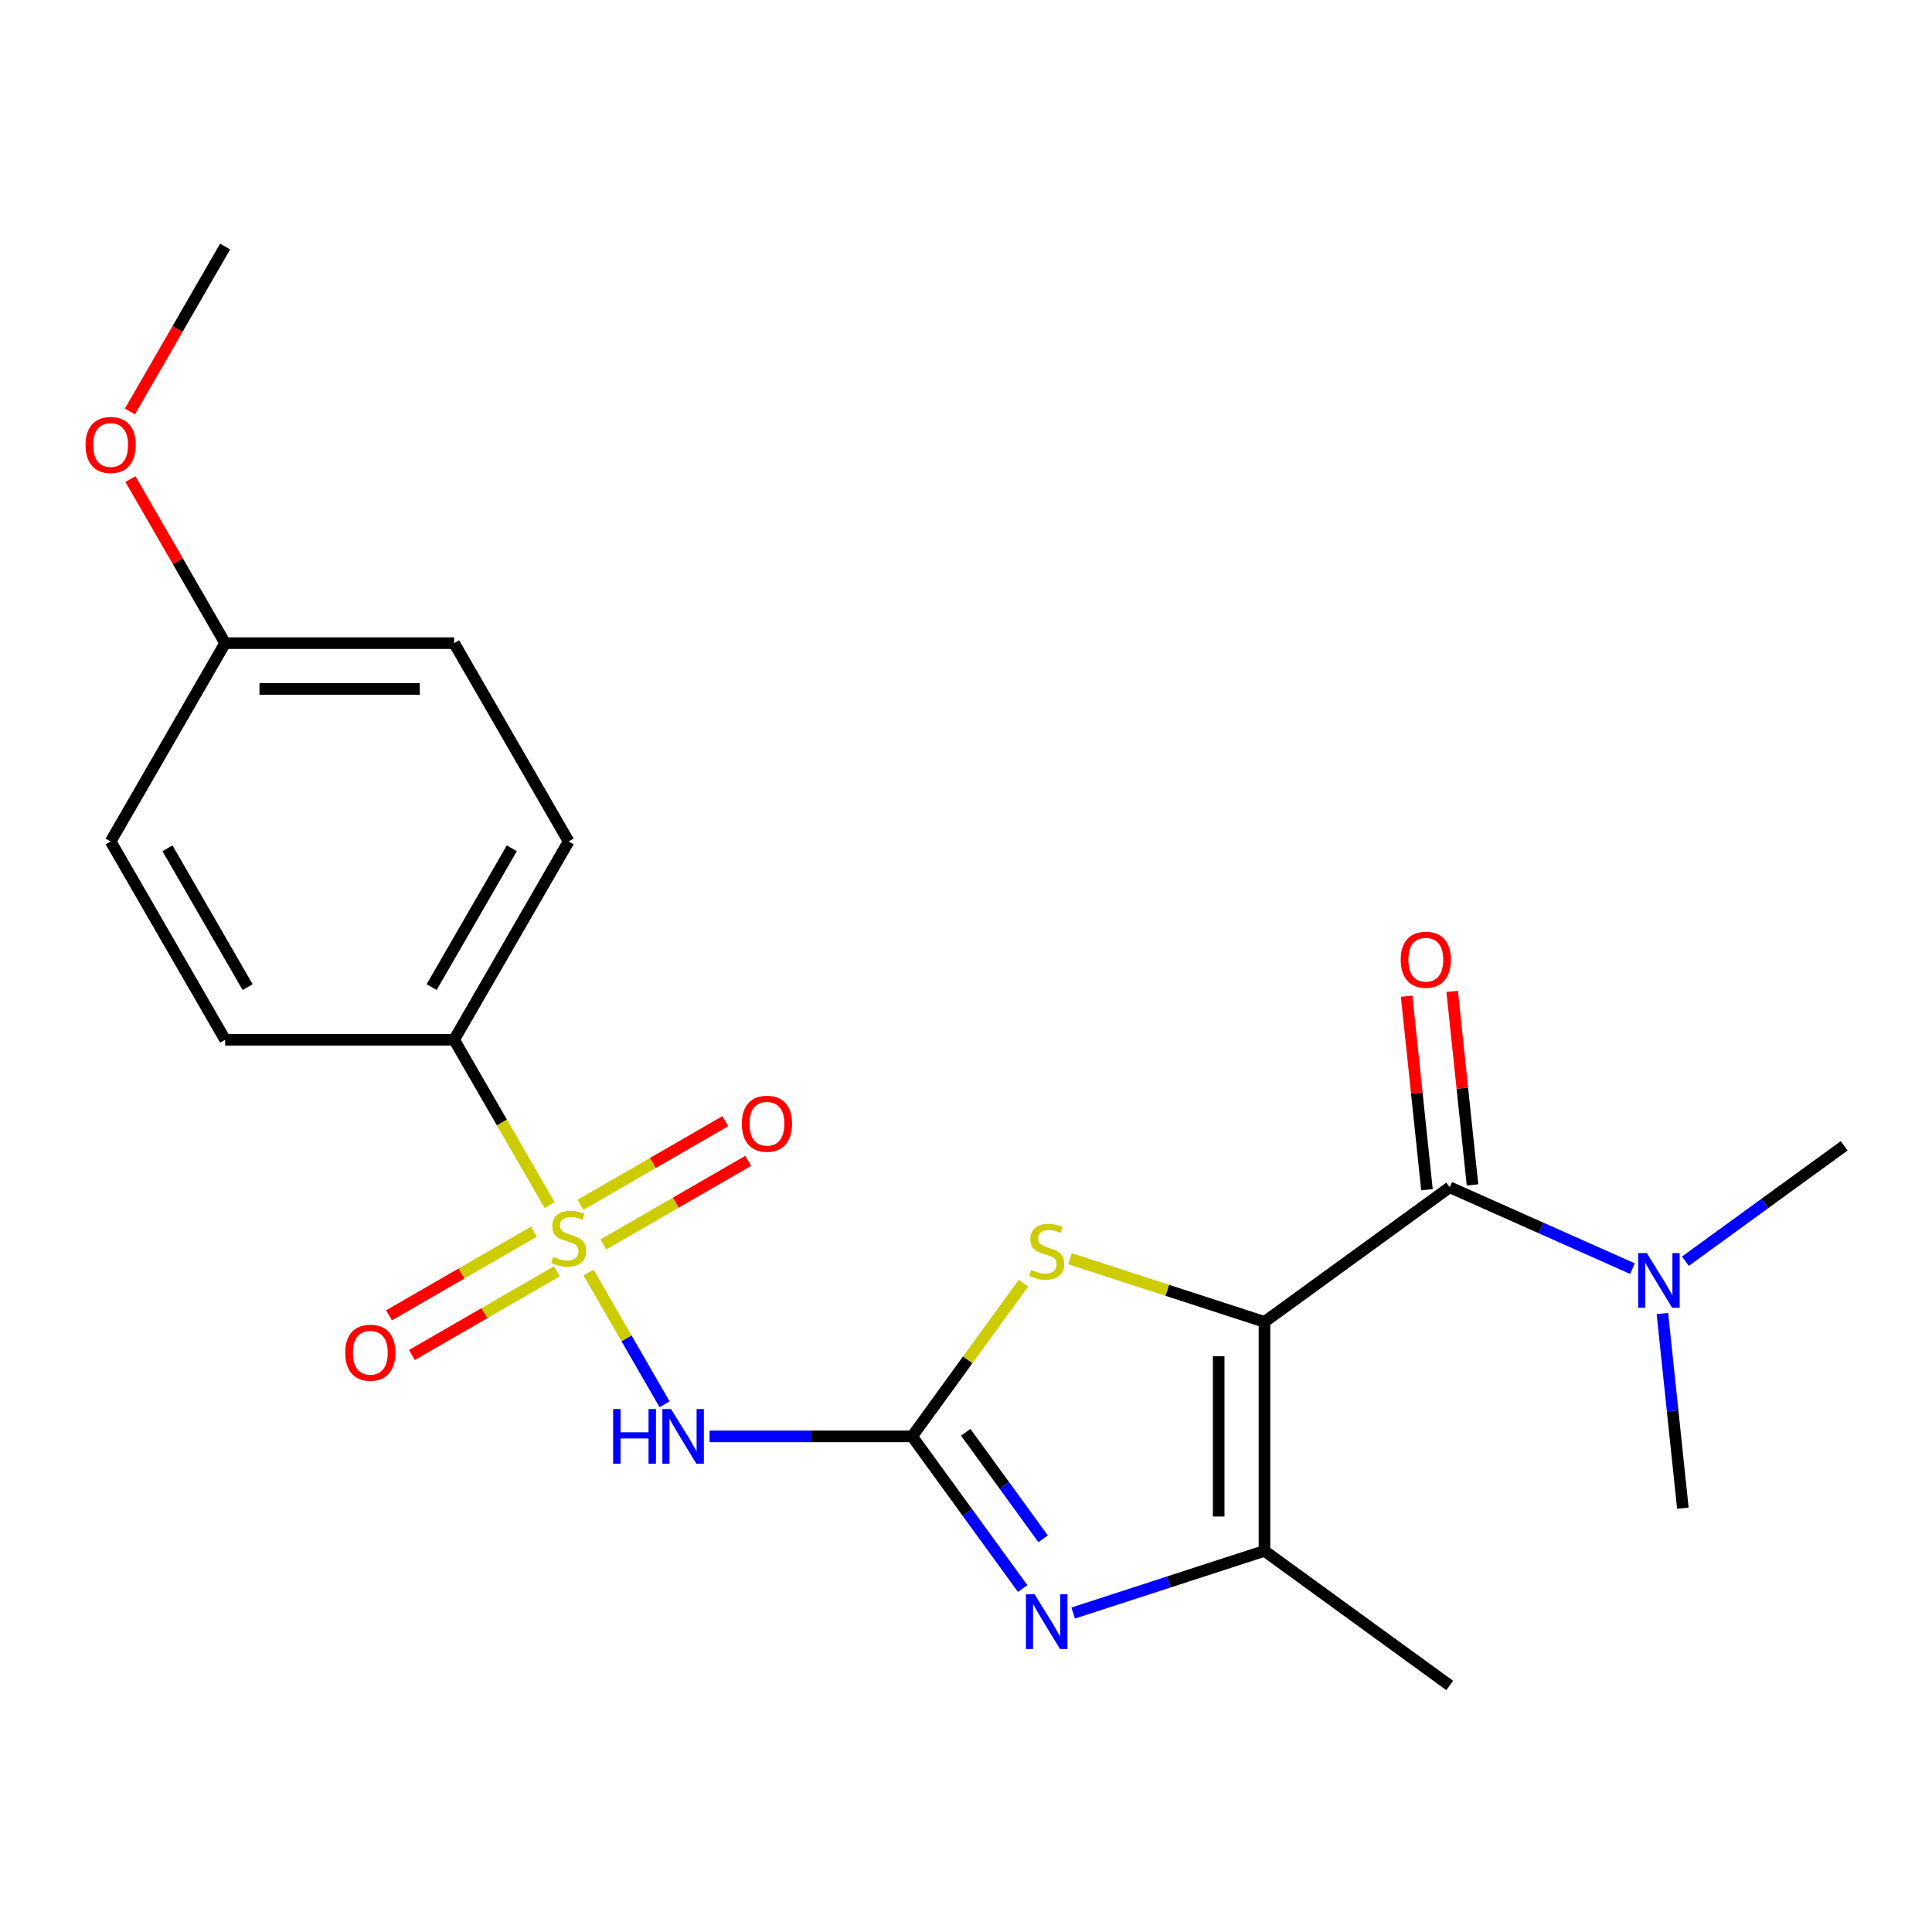<?xml version='1.0' encoding='iso-8859-1'?>
<svg version='1.1' baseProfile='full'
              xmlns='http://www.w3.org/2000/svg'
                      xmlns:rdkit='http://www.rdkit.org/xml'
                      xmlns:xlink='http://www.w3.org/1999/xlink'
                  xml:space='preserve'
width='1000px' height='1000px' viewBox='0 0 1000 1000'>
<!-- END OF HEADER -->
<rect style='opacity:1.0;fill:#FFFFFF;stroke:none' width='1000' height='1000' x='0' y='0'> </rect>
<path class='bond-4' d='M 654.493,684.208 L 604.153,667.851' style='fill:none;fill-rule:evenodd;stroke:#000000;stroke-width:6px;stroke-linecap:butt;stroke-linejoin:miter;stroke-opacity:1' />
<path class='bond-4' d='M 604.153,667.851 L 553.813,651.495' style='fill:none;fill-rule:evenodd;stroke:#CCCC00;stroke-width:6px;stroke-linecap:butt;stroke-linejoin:miter;stroke-opacity:1' />
<path class='bond-5' d='M 654.493,684.208 L 654.493,802.731' style='fill:none;fill-rule:evenodd;stroke:#000000;stroke-width:6px;stroke-linecap:butt;stroke-linejoin:miter;stroke-opacity:1' />
<path class='bond-5' d='M 630.788,701.986 L 630.788,784.953' style='fill:none;fill-rule:evenodd;stroke:#000000;stroke-width:6px;stroke-linecap:butt;stroke-linejoin:miter;stroke-opacity:1' />
<path class='bond-6' d='M 654.493,684.208 L 750.381,614.541' style='fill:none;fill-rule:evenodd;stroke:#000000;stroke-width:6px;stroke-linecap:butt;stroke-linejoin:miter;stroke-opacity:1' />
<path class='bond-0' d='M 304.62,658.668 L 324.306,692.765' style='fill:none;fill-rule:evenodd;stroke:#CCCC00;stroke-width:6px;stroke-linecap:butt;stroke-linejoin:miter;stroke-opacity:1' />
<path class='bond-0' d='M 324.306,692.765 L 343.991,726.862' style='fill:none;fill-rule:evenodd;stroke:#0000FF;stroke-width:6px;stroke-linecap:butt;stroke-linejoin:miter;stroke-opacity:1' />
<path class='bond-7' d='M 284.455,623.742 L 259.756,580.961' style='fill:none;fill-rule:evenodd;stroke:#CCCC00;stroke-width:6px;stroke-linecap:butt;stroke-linejoin:miter;stroke-opacity:1' />
<path class='bond-7' d='M 259.756,580.961 L 235.056,538.18' style='fill:none;fill-rule:evenodd;stroke:#000000;stroke-width:6px;stroke-linecap:butt;stroke-linejoin:miter;stroke-opacity:1' />
<path class='bond-8' d='M 276.349,637.514 L 238.856,659.16' style='fill:none;fill-rule:evenodd;stroke:#CCCC00;stroke-width:6px;stroke-linecap:butt;stroke-linejoin:miter;stroke-opacity:1' />
<path class='bond-8' d='M 238.856,659.16 L 201.363,680.807' style='fill:none;fill-rule:evenodd;stroke:#FF0000;stroke-width:6px;stroke-linecap:butt;stroke-linejoin:miter;stroke-opacity:1' />
<path class='bond-8' d='M 288.201,658.043 L 250.708,679.689' style='fill:none;fill-rule:evenodd;stroke:#CCCC00;stroke-width:6px;stroke-linecap:butt;stroke-linejoin:miter;stroke-opacity:1' />
<path class='bond-8' d='M 250.708,679.689 L 213.215,701.336' style='fill:none;fill-rule:evenodd;stroke:#FF0000;stroke-width:6px;stroke-linecap:butt;stroke-linejoin:miter;stroke-opacity:1' />
<path class='bond-9' d='M 312.288,644.136 L 349.781,622.49' style='fill:none;fill-rule:evenodd;stroke:#CCCC00;stroke-width:6px;stroke-linecap:butt;stroke-linejoin:miter;stroke-opacity:1' />
<path class='bond-9' d='M 349.781,622.49 L 387.274,600.843' style='fill:none;fill-rule:evenodd;stroke:#FF0000;stroke-width:6px;stroke-linecap:butt;stroke-linejoin:miter;stroke-opacity:1' />
<path class='bond-9' d='M 300.435,623.607 L 337.928,601.961' style='fill:none;fill-rule:evenodd;stroke:#CCCC00;stroke-width:6px;stroke-linecap:butt;stroke-linejoin:miter;stroke-opacity:1' />
<path class='bond-9' d='M 337.928,601.961 L 375.421,580.314' style='fill:none;fill-rule:evenodd;stroke:#FF0000;stroke-width:6px;stroke-linecap:butt;stroke-linejoin:miter;stroke-opacity:1' />
<path class='bond-1' d='M 472.104,743.47 L 500.916,703.814' style='fill:none;fill-rule:evenodd;stroke:#000000;stroke-width:6px;stroke-linecap:butt;stroke-linejoin:miter;stroke-opacity:1' />
<path class='bond-1' d='M 500.916,703.814 L 529.727,664.158' style='fill:none;fill-rule:evenodd;stroke:#CCCC00;stroke-width:6px;stroke-linecap:butt;stroke-linejoin:miter;stroke-opacity:1' />
<path class='bond-2' d='M 472.104,743.47 L 419.694,743.47' style='fill:none;fill-rule:evenodd;stroke:#000000;stroke-width:6px;stroke-linecap:butt;stroke-linejoin:miter;stroke-opacity:1' />
<path class='bond-2' d='M 419.694,743.47 L 367.283,743.47' style='fill:none;fill-rule:evenodd;stroke:#0000FF;stroke-width:6px;stroke-linecap:butt;stroke-linejoin:miter;stroke-opacity:1' />
<path class='bond-22' d='M 472.104,743.47 L 500.717,782.852' style='fill:none;fill-rule:evenodd;stroke:#000000;stroke-width:6px;stroke-linecap:butt;stroke-linejoin:miter;stroke-opacity:1' />
<path class='bond-22' d='M 500.717,782.852 L 529.33,822.234' style='fill:none;fill-rule:evenodd;stroke:#0000FF;stroke-width:6px;stroke-linecap:butt;stroke-linejoin:miter;stroke-opacity:1' />
<path class='bond-22' d='M 499.865,741.351 L 519.894,768.919' style='fill:none;fill-rule:evenodd;stroke:#000000;stroke-width:6px;stroke-linecap:butt;stroke-linejoin:miter;stroke-opacity:1' />
<path class='bond-22' d='M 519.894,768.919 L 539.923,796.486' style='fill:none;fill-rule:evenodd;stroke:#0000FF;stroke-width:6px;stroke-linecap:butt;stroke-linejoin:miter;stroke-opacity:1' />
<path class='bond-3' d='M 555.473,834.905 L 604.983,818.818' style='fill:none;fill-rule:evenodd;stroke:#0000FF;stroke-width:6px;stroke-linecap:butt;stroke-linejoin:miter;stroke-opacity:1' />
<path class='bond-3' d='M 604.983,818.818 L 654.493,802.731' style='fill:none;fill-rule:evenodd;stroke:#000000;stroke-width:6px;stroke-linecap:butt;stroke-linejoin:miter;stroke-opacity:1' />
<path class='bond-17' d='M 654.493,802.731 L 750.381,872.398' style='fill:none;fill-rule:evenodd;stroke:#000000;stroke-width:6px;stroke-linecap:butt;stroke-linejoin:miter;stroke-opacity:1' />
<path class='bond-10' d='M 750.381,614.541 L 797.668,635.595' style='fill:none;fill-rule:evenodd;stroke:#000000;stroke-width:6px;stroke-linecap:butt;stroke-linejoin:miter;stroke-opacity:1' />
<path class='bond-10' d='M 797.668,635.595 L 844.955,656.648' style='fill:none;fill-rule:evenodd;stroke:#0000FF;stroke-width:6px;stroke-linecap:butt;stroke-linejoin:miter;stroke-opacity:1' />
<path class='bond-11' d='M 762.168,613.302 L 756.905,563.227' style='fill:none;fill-rule:evenodd;stroke:#000000;stroke-width:6px;stroke-linecap:butt;stroke-linejoin:miter;stroke-opacity:1' />
<path class='bond-11' d='M 756.905,563.227 L 751.642,513.151' style='fill:none;fill-rule:evenodd;stroke:#FF0000;stroke-width:6px;stroke-linecap:butt;stroke-linejoin:miter;stroke-opacity:1' />
<path class='bond-11' d='M 738.593,615.78 L 733.33,565.704' style='fill:none;fill-rule:evenodd;stroke:#000000;stroke-width:6px;stroke-linecap:butt;stroke-linejoin:miter;stroke-opacity:1' />
<path class='bond-11' d='M 733.33,565.704 L 728.067,515.629' style='fill:none;fill-rule:evenodd;stroke:#FF0000;stroke-width:6px;stroke-linecap:butt;stroke-linejoin:miter;stroke-opacity:1' />
<path class='bond-12' d='M 235.056,538.18 L 294.318,435.536' style='fill:none;fill-rule:evenodd;stroke:#000000;stroke-width:6px;stroke-linecap:butt;stroke-linejoin:miter;stroke-opacity:1' />
<path class='bond-12' d='M 223.417,510.931 L 264.9,439.08' style='fill:none;fill-rule:evenodd;stroke:#000000;stroke-width:6px;stroke-linecap:butt;stroke-linejoin:miter;stroke-opacity:1' />
<path class='bond-13' d='M 235.056,538.18 L 116.533,538.18' style='fill:none;fill-rule:evenodd;stroke:#000000;stroke-width:6px;stroke-linecap:butt;stroke-linejoin:miter;stroke-opacity:1' />
<path class='bond-19' d='M 872.361,652.793 L 913.453,622.938' style='fill:none;fill-rule:evenodd;stroke:#0000FF;stroke-width:6px;stroke-linecap:butt;stroke-linejoin:miter;stroke-opacity:1' />
<path class='bond-19' d='M 913.453,622.938 L 954.545,593.083' style='fill:none;fill-rule:evenodd;stroke:#000000;stroke-width:6px;stroke-linecap:butt;stroke-linejoin:miter;stroke-opacity:1' />
<path class='bond-20' d='M 860.457,679.872 L 865.752,730.248' style='fill:none;fill-rule:evenodd;stroke:#0000FF;stroke-width:6px;stroke-linecap:butt;stroke-linejoin:miter;stroke-opacity:1' />
<path class='bond-20' d='M 865.752,730.248 L 871.047,780.624' style='fill:none;fill-rule:evenodd;stroke:#000000;stroke-width:6px;stroke-linecap:butt;stroke-linejoin:miter;stroke-opacity:1' />
<path class='bond-16' d='M 294.318,435.536 L 235.056,332.891' style='fill:none;fill-rule:evenodd;stroke:#000000;stroke-width:6px;stroke-linecap:butt;stroke-linejoin:miter;stroke-opacity:1' />
<path class='bond-15' d='M 116.533,538.18 L 57.271,435.536' style='fill:none;fill-rule:evenodd;stroke:#000000;stroke-width:6px;stroke-linecap:butt;stroke-linejoin:miter;stroke-opacity:1' />
<path class='bond-15' d='M 128.172,510.931 L 86.689,439.08' style='fill:none;fill-rule:evenodd;stroke:#000000;stroke-width:6px;stroke-linecap:butt;stroke-linejoin:miter;stroke-opacity:1' />
<path class='bond-14' d='M 116.533,332.891 L 235.056,332.891' style='fill:none;fill-rule:evenodd;stroke:#000000;stroke-width:6px;stroke-linecap:butt;stroke-linejoin:miter;stroke-opacity:1' />
<path class='bond-14' d='M 134.311,356.596 L 217.278,356.596' style='fill:none;fill-rule:evenodd;stroke:#000000;stroke-width:6px;stroke-linecap:butt;stroke-linejoin:miter;stroke-opacity:1' />
<path class='bond-18' d='M 116.533,332.891 L 92.018,290.43' style='fill:none;fill-rule:evenodd;stroke:#000000;stroke-width:6px;stroke-linecap:butt;stroke-linejoin:miter;stroke-opacity:1' />
<path class='bond-18' d='M 92.018,290.43 L 67.503,247.97' style='fill:none;fill-rule:evenodd;stroke:#FF0000;stroke-width:6px;stroke-linecap:butt;stroke-linejoin:miter;stroke-opacity:1' />
<path class='bond-23' d='M 116.533,332.891 L 57.271,435.536' style='fill:none;fill-rule:evenodd;stroke:#000000;stroke-width:6px;stroke-linecap:butt;stroke-linejoin:miter;stroke-opacity:1' />
<path class='bond-21' d='M 67.249,212.964 L 91.891,170.283' style='fill:none;fill-rule:evenodd;stroke:#FF0000;stroke-width:6px;stroke-linecap:butt;stroke-linejoin:miter;stroke-opacity:1' />
<path class='bond-21' d='M 91.891,170.283 L 116.533,127.602' style='fill:none;fill-rule:evenodd;stroke:#000000;stroke-width:6px;stroke-linecap:butt;stroke-linejoin:miter;stroke-opacity:1' />
<path  class='atom-1' d='M 286.318 650.545
Q 286.638 650.665, 287.958 651.225
Q 289.278 651.785, 290.718 652.145
Q 292.198 652.465, 293.638 652.465
Q 296.318 652.465, 297.878 651.185
Q 299.438 649.865, 299.438 647.585
Q 299.438 646.025, 298.638 645.065
Q 297.878 644.105, 296.678 643.585
Q 295.478 643.065, 293.478 642.465
Q 290.958 641.705, 289.438 640.985
Q 287.958 640.265, 286.878 638.745
Q 285.838 637.225, 285.838 634.665
Q 285.838 631.105, 288.238 628.905
Q 290.678 626.705, 295.478 626.705
Q 298.758 626.705, 302.478 628.265
L 301.558 631.345
Q 298.158 629.945, 295.598 629.945
Q 292.838 629.945, 291.318 631.105
Q 289.798 632.225, 289.838 634.185
Q 289.838 635.705, 290.598 636.625
Q 291.398 637.545, 292.518 638.065
Q 293.678 638.585, 295.598 639.185
Q 298.158 639.985, 299.678 640.785
Q 301.198 641.585, 302.278 643.225
Q 303.398 644.825, 303.398 647.585
Q 303.398 651.505, 300.758 653.625
Q 298.158 655.705, 293.798 655.705
Q 291.278 655.705, 289.358 655.145
Q 287.478 654.625, 285.238 653.705
L 286.318 650.545
' fill='#CCCC00'/>
<path  class='atom-3' d='M 317.36 729.31
L 321.2 729.31
L 321.2 741.35
L 335.68 741.35
L 335.68 729.31
L 339.52 729.31
L 339.52 757.63
L 335.68 757.63
L 335.68 744.55
L 321.2 744.55
L 321.2 757.63
L 317.36 757.63
L 317.36 729.31
' fill='#0000FF'/>
<path  class='atom-3' d='M 347.32 729.31
L 356.6 744.31
Q 357.52 745.79, 359 748.47
Q 360.48 751.15, 360.56 751.31
L 360.56 729.31
L 364.32 729.31
L 364.32 757.63
L 360.44 757.63
L 350.48 741.23
Q 349.32 739.31, 348.08 737.11
Q 346.88 734.91, 346.52 734.23
L 346.52 757.63
L 342.84 757.63
L 342.84 729.31
L 347.32 729.31
' fill='#0000FF'/>
<path  class='atom-4' d='M 535.51 825.197
L 544.79 840.197
Q 545.71 841.677, 547.19 844.357
Q 548.67 847.037, 548.75 847.197
L 548.75 825.197
L 552.51 825.197
L 552.51 853.517
L 548.63 853.517
L 538.67 837.117
Q 537.51 835.197, 536.27 832.997
Q 535.07 830.797, 534.71 830.117
L 534.71 853.517
L 531.03 853.517
L 531.03 825.197
L 535.51 825.197
' fill='#0000FF'/>
<path  class='atom-5' d='M 533.77 657.302
Q 534.09 657.422, 535.41 657.982
Q 536.73 658.542, 538.17 658.902
Q 539.65 659.222, 541.09 659.222
Q 543.77 659.222, 545.33 657.942
Q 546.89 656.622, 546.89 654.342
Q 546.89 652.782, 546.09 651.822
Q 545.33 650.862, 544.13 650.342
Q 542.93 649.822, 540.93 649.222
Q 538.41 648.462, 536.89 647.742
Q 535.41 647.022, 534.33 645.502
Q 533.29 643.982, 533.29 641.422
Q 533.29 637.862, 535.69 635.662
Q 538.13 633.462, 542.93 633.462
Q 546.21 633.462, 549.93 635.022
L 549.01 638.102
Q 545.61 636.702, 543.05 636.702
Q 540.29 636.702, 538.77 637.862
Q 537.25 638.982, 537.29 640.942
Q 537.29 642.462, 538.05 643.382
Q 538.85 644.302, 539.97 644.822
Q 541.13 645.342, 543.05 645.942
Q 545.61 646.742, 547.13 647.542
Q 548.65 648.342, 549.73 649.982
Q 550.85 651.582, 550.85 654.342
Q 550.85 658.262, 548.21 660.382
Q 545.61 662.462, 541.25 662.462
Q 538.73 662.462, 536.81 661.902
Q 534.93 661.382, 532.69 660.462
L 533.77 657.302
' fill='#CCCC00'/>
<path  class='atom-9' d='M 178.674 700.167
Q 178.674 693.367, 182.034 689.567
Q 185.394 685.767, 191.674 685.767
Q 197.954 685.767, 201.314 689.567
Q 204.674 693.367, 204.674 700.167
Q 204.674 707.047, 201.274 710.967
Q 197.874 714.847, 191.674 714.847
Q 185.434 714.847, 182.034 710.967
Q 178.674 707.087, 178.674 700.167
M 191.674 711.647
Q 195.994 711.647, 198.314 708.767
Q 200.674 705.847, 200.674 700.167
Q 200.674 694.607, 198.314 691.807
Q 195.994 688.967, 191.674 688.967
Q 187.354 688.967, 184.994 691.767
Q 182.674 694.567, 182.674 700.167
Q 182.674 705.887, 184.994 708.767
Q 187.354 711.647, 191.674 711.647
' fill='#FF0000'/>
<path  class='atom-10' d='M 383.963 581.643
Q 383.963 574.843, 387.323 571.043
Q 390.683 567.243, 396.963 567.243
Q 403.243 567.243, 406.603 571.043
Q 409.963 574.843, 409.963 581.643
Q 409.963 588.523, 406.563 592.443
Q 403.163 596.323, 396.963 596.323
Q 390.723 596.323, 387.323 592.443
Q 383.963 588.563, 383.963 581.643
M 396.963 593.123
Q 401.283 593.123, 403.603 590.243
Q 405.963 587.323, 405.963 581.643
Q 405.963 576.083, 403.603 573.283
Q 401.283 570.443, 396.963 570.443
Q 392.643 570.443, 390.283 573.243
Q 387.963 576.043, 387.963 581.643
Q 387.963 587.363, 390.283 590.243
Q 392.643 593.123, 396.963 593.123
' fill='#FF0000'/>
<path  class='atom-11' d='M 852.398 648.589
L 861.678 663.589
Q 862.598 665.069, 864.078 667.749
Q 865.558 670.429, 865.638 670.589
L 865.638 648.589
L 869.398 648.589
L 869.398 676.909
L 865.518 676.909
L 855.558 660.509
Q 854.398 658.589, 853.158 656.389
Q 851.958 654.189, 851.598 653.509
L 851.598 676.909
L 847.918 676.909
L 847.918 648.589
L 852.398 648.589
' fill='#0000FF'/>
<path  class='atom-12' d='M 724.992 496.747
Q 724.992 489.947, 728.352 486.147
Q 731.712 482.347, 737.992 482.347
Q 744.272 482.347, 747.632 486.147
Q 750.992 489.947, 750.992 496.747
Q 750.992 503.627, 747.592 507.547
Q 744.192 511.427, 737.992 511.427
Q 731.752 511.427, 728.352 507.547
Q 724.992 503.667, 724.992 496.747
M 737.992 508.227
Q 742.312 508.227, 744.632 505.347
Q 746.992 502.427, 746.992 496.747
Q 746.992 491.187, 744.632 488.387
Q 742.312 485.547, 737.992 485.547
Q 733.672 485.547, 731.312 488.347
Q 728.992 491.147, 728.992 496.747
Q 728.992 502.467, 731.312 505.347
Q 733.672 508.227, 737.992 508.227
' fill='#FF0000'/>
<path  class='atom-19' d='M 44.271 230.327
Q 44.271 223.527, 47.631 219.727
Q 50.991 215.927, 57.271 215.927
Q 63.551 215.927, 66.911 219.727
Q 70.271 223.527, 70.271 230.327
Q 70.271 237.207, 66.871 241.127
Q 63.471 245.007, 57.271 245.007
Q 51.031 245.007, 47.631 241.127
Q 44.271 237.247, 44.271 230.327
M 57.271 241.807
Q 61.591 241.807, 63.911 238.927
Q 66.271 236.007, 66.271 230.327
Q 66.271 224.767, 63.911 221.967
Q 61.591 219.127, 57.271 219.127
Q 52.951 219.127, 50.591 221.927
Q 48.271 224.727, 48.271 230.327
Q 48.271 236.047, 50.591 238.927
Q 52.951 241.807, 57.271 241.807
' fill='#FF0000'/>
</svg>
